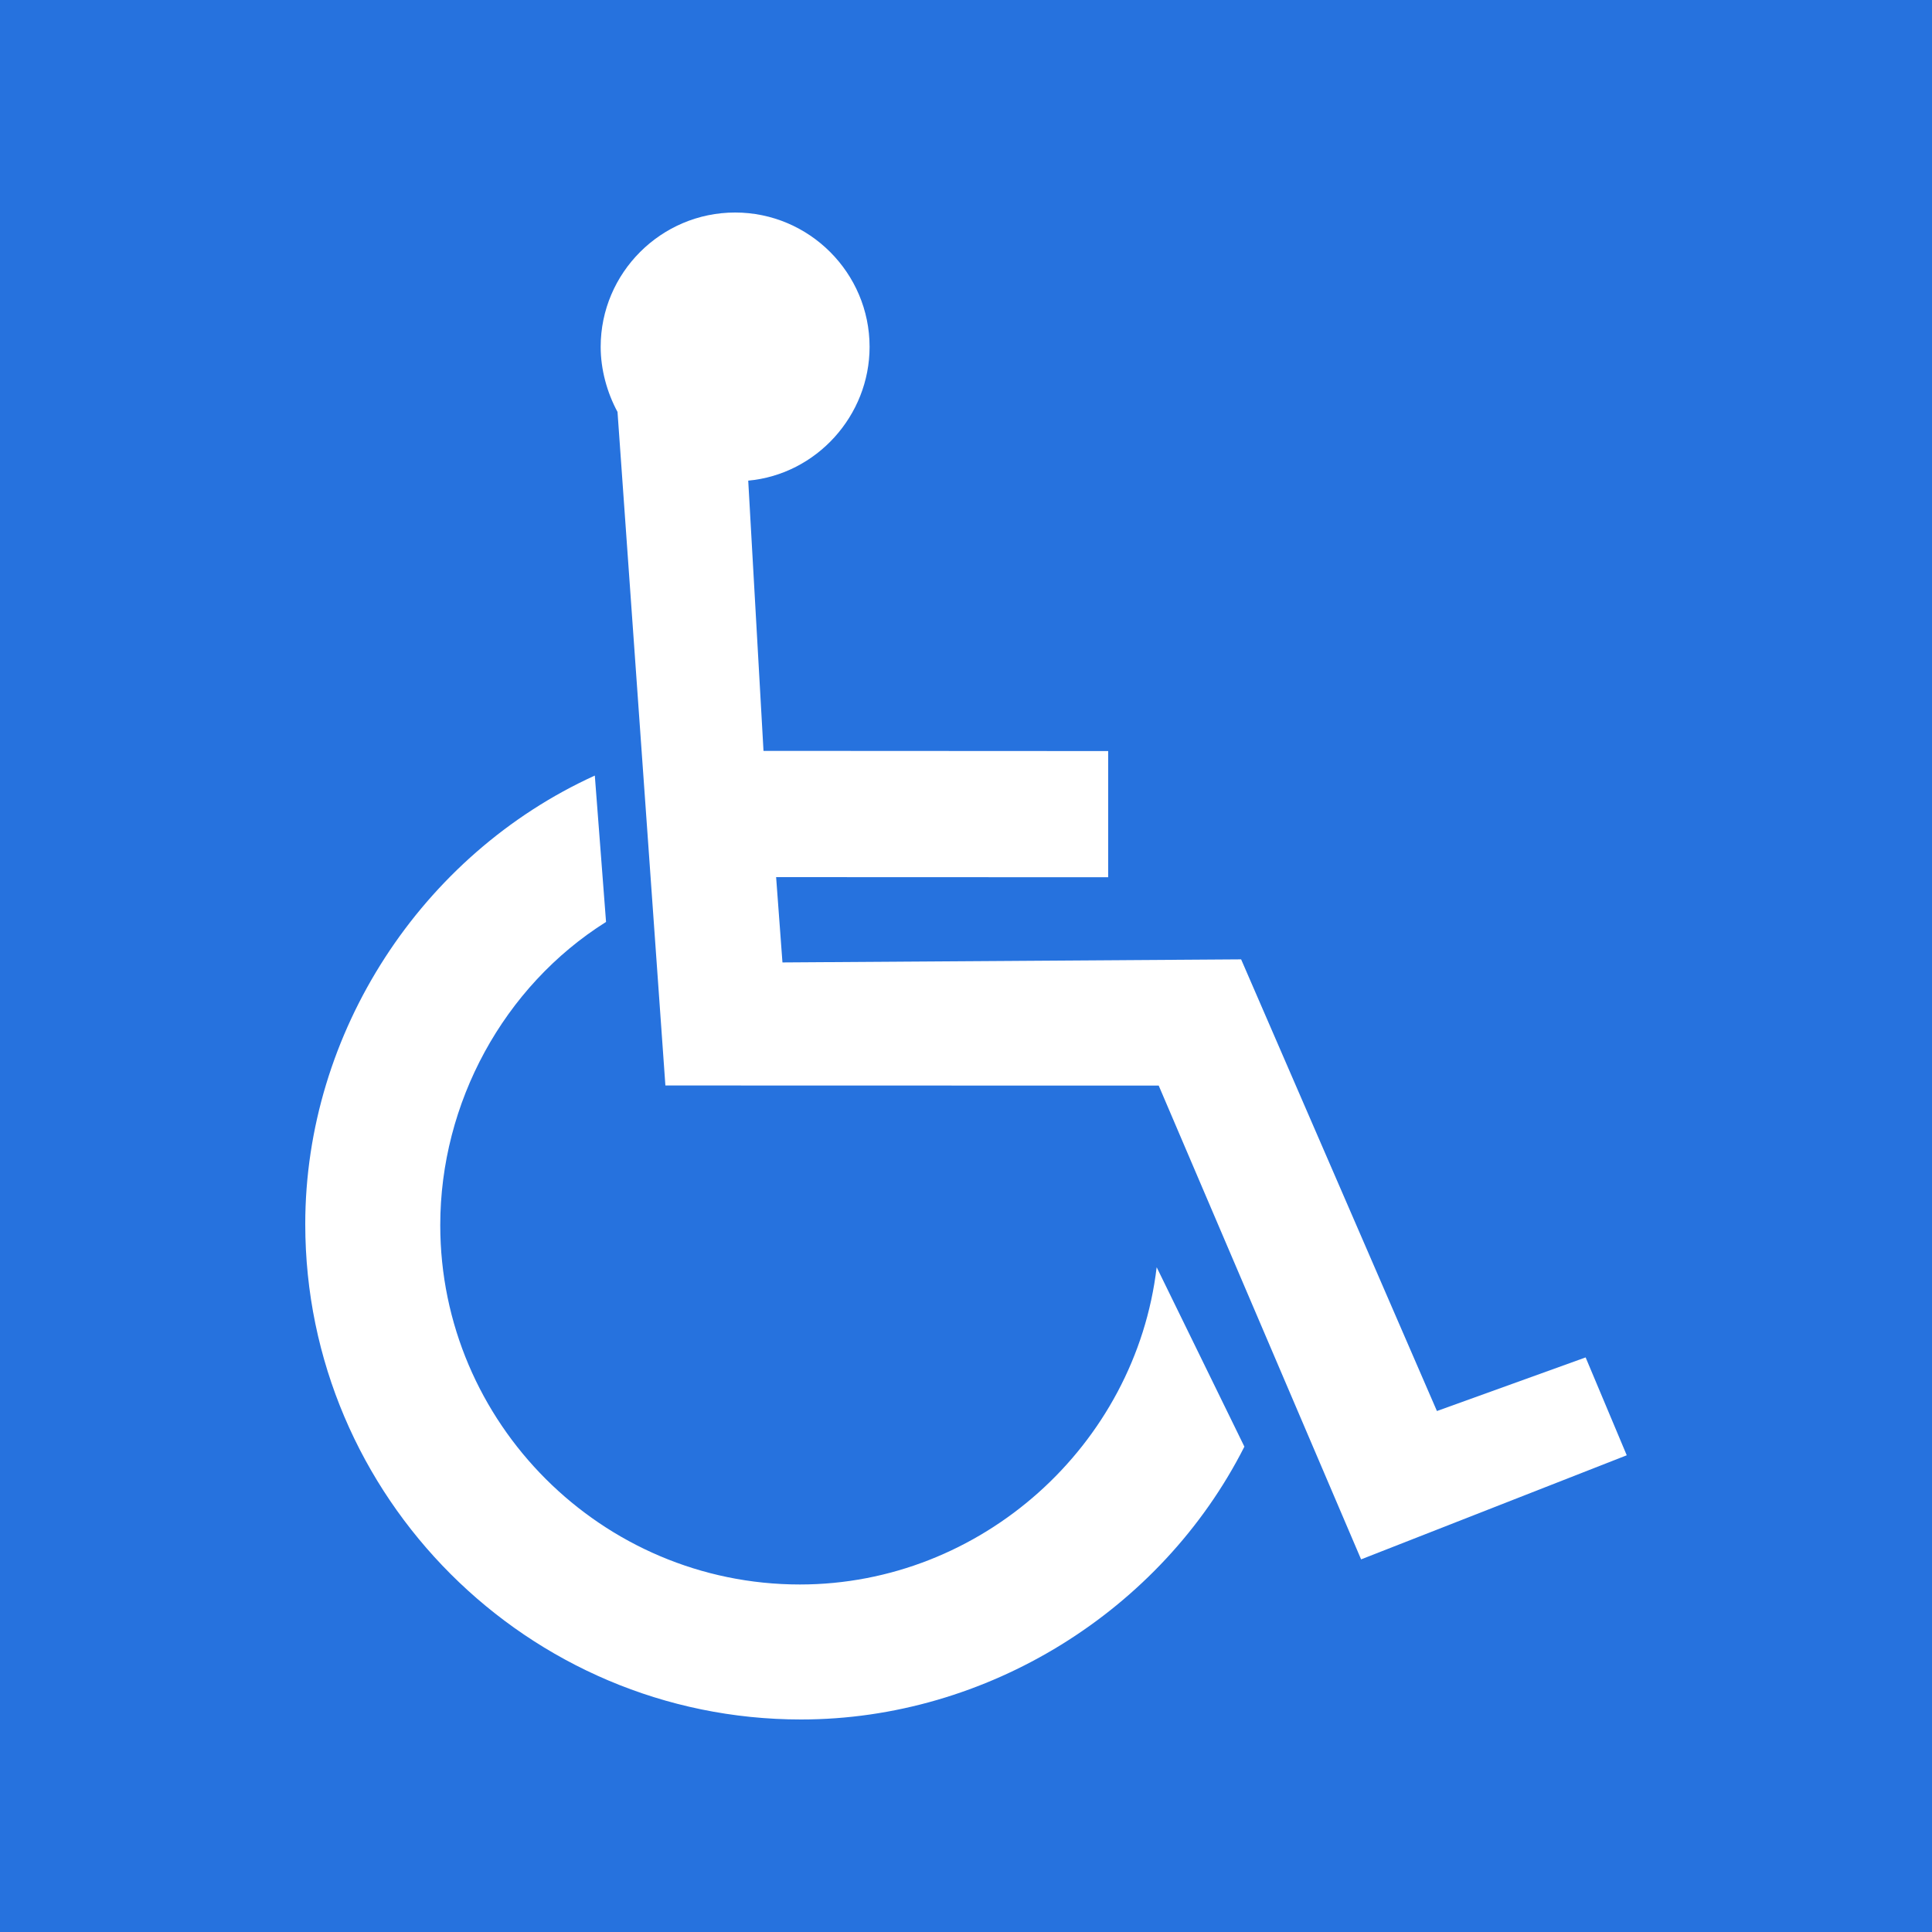 <svg width="32" height="32" viewBox="0 0 32 32" fill="none" xmlns="http://www.w3.org/2000/svg">
<path d="M0 0H32V32H0V0Z" fill="#2672DE"/>
<path fill-rule="evenodd" clip-rule="evenodd" d="M12.393 7.961C13.524 7.857 14.403 6.884 14.403 5.745C14.403 4.52 13.402 3.52 12.176 3.52C10.95 3.52 9.949 4.52 9.949 5.745C9.949 6.119 10.054 6.501 10.228 6.823L11.021 17.979L19.192 17.981L22.544 25.828L26.944 24.104L26.263 22.483L23.8 23.371L20.557 15.89L12.96 15.941L12.855 14.528L18.355 14.53V12.44L12.646 12.437L12.393 7.961Z" fill="white"/>
<path fill-rule="evenodd" clip-rule="evenodd" d="M20.611 23.961C19.232 26.685 16.346 28.48 13.267 28.48C8.744 28.48 5.056 24.794 5.056 20.275C5.056 17.102 6.98 14.153 9.852 12.846L10.038 15.27C8.339 16.339 7.292 18.269 7.292 20.292C7.292 23.57 9.968 26.244 13.249 26.244C16.25 26.244 18.809 23.942 19.158 20.989L20.611 23.961Z" fill="white"/>
</svg>
